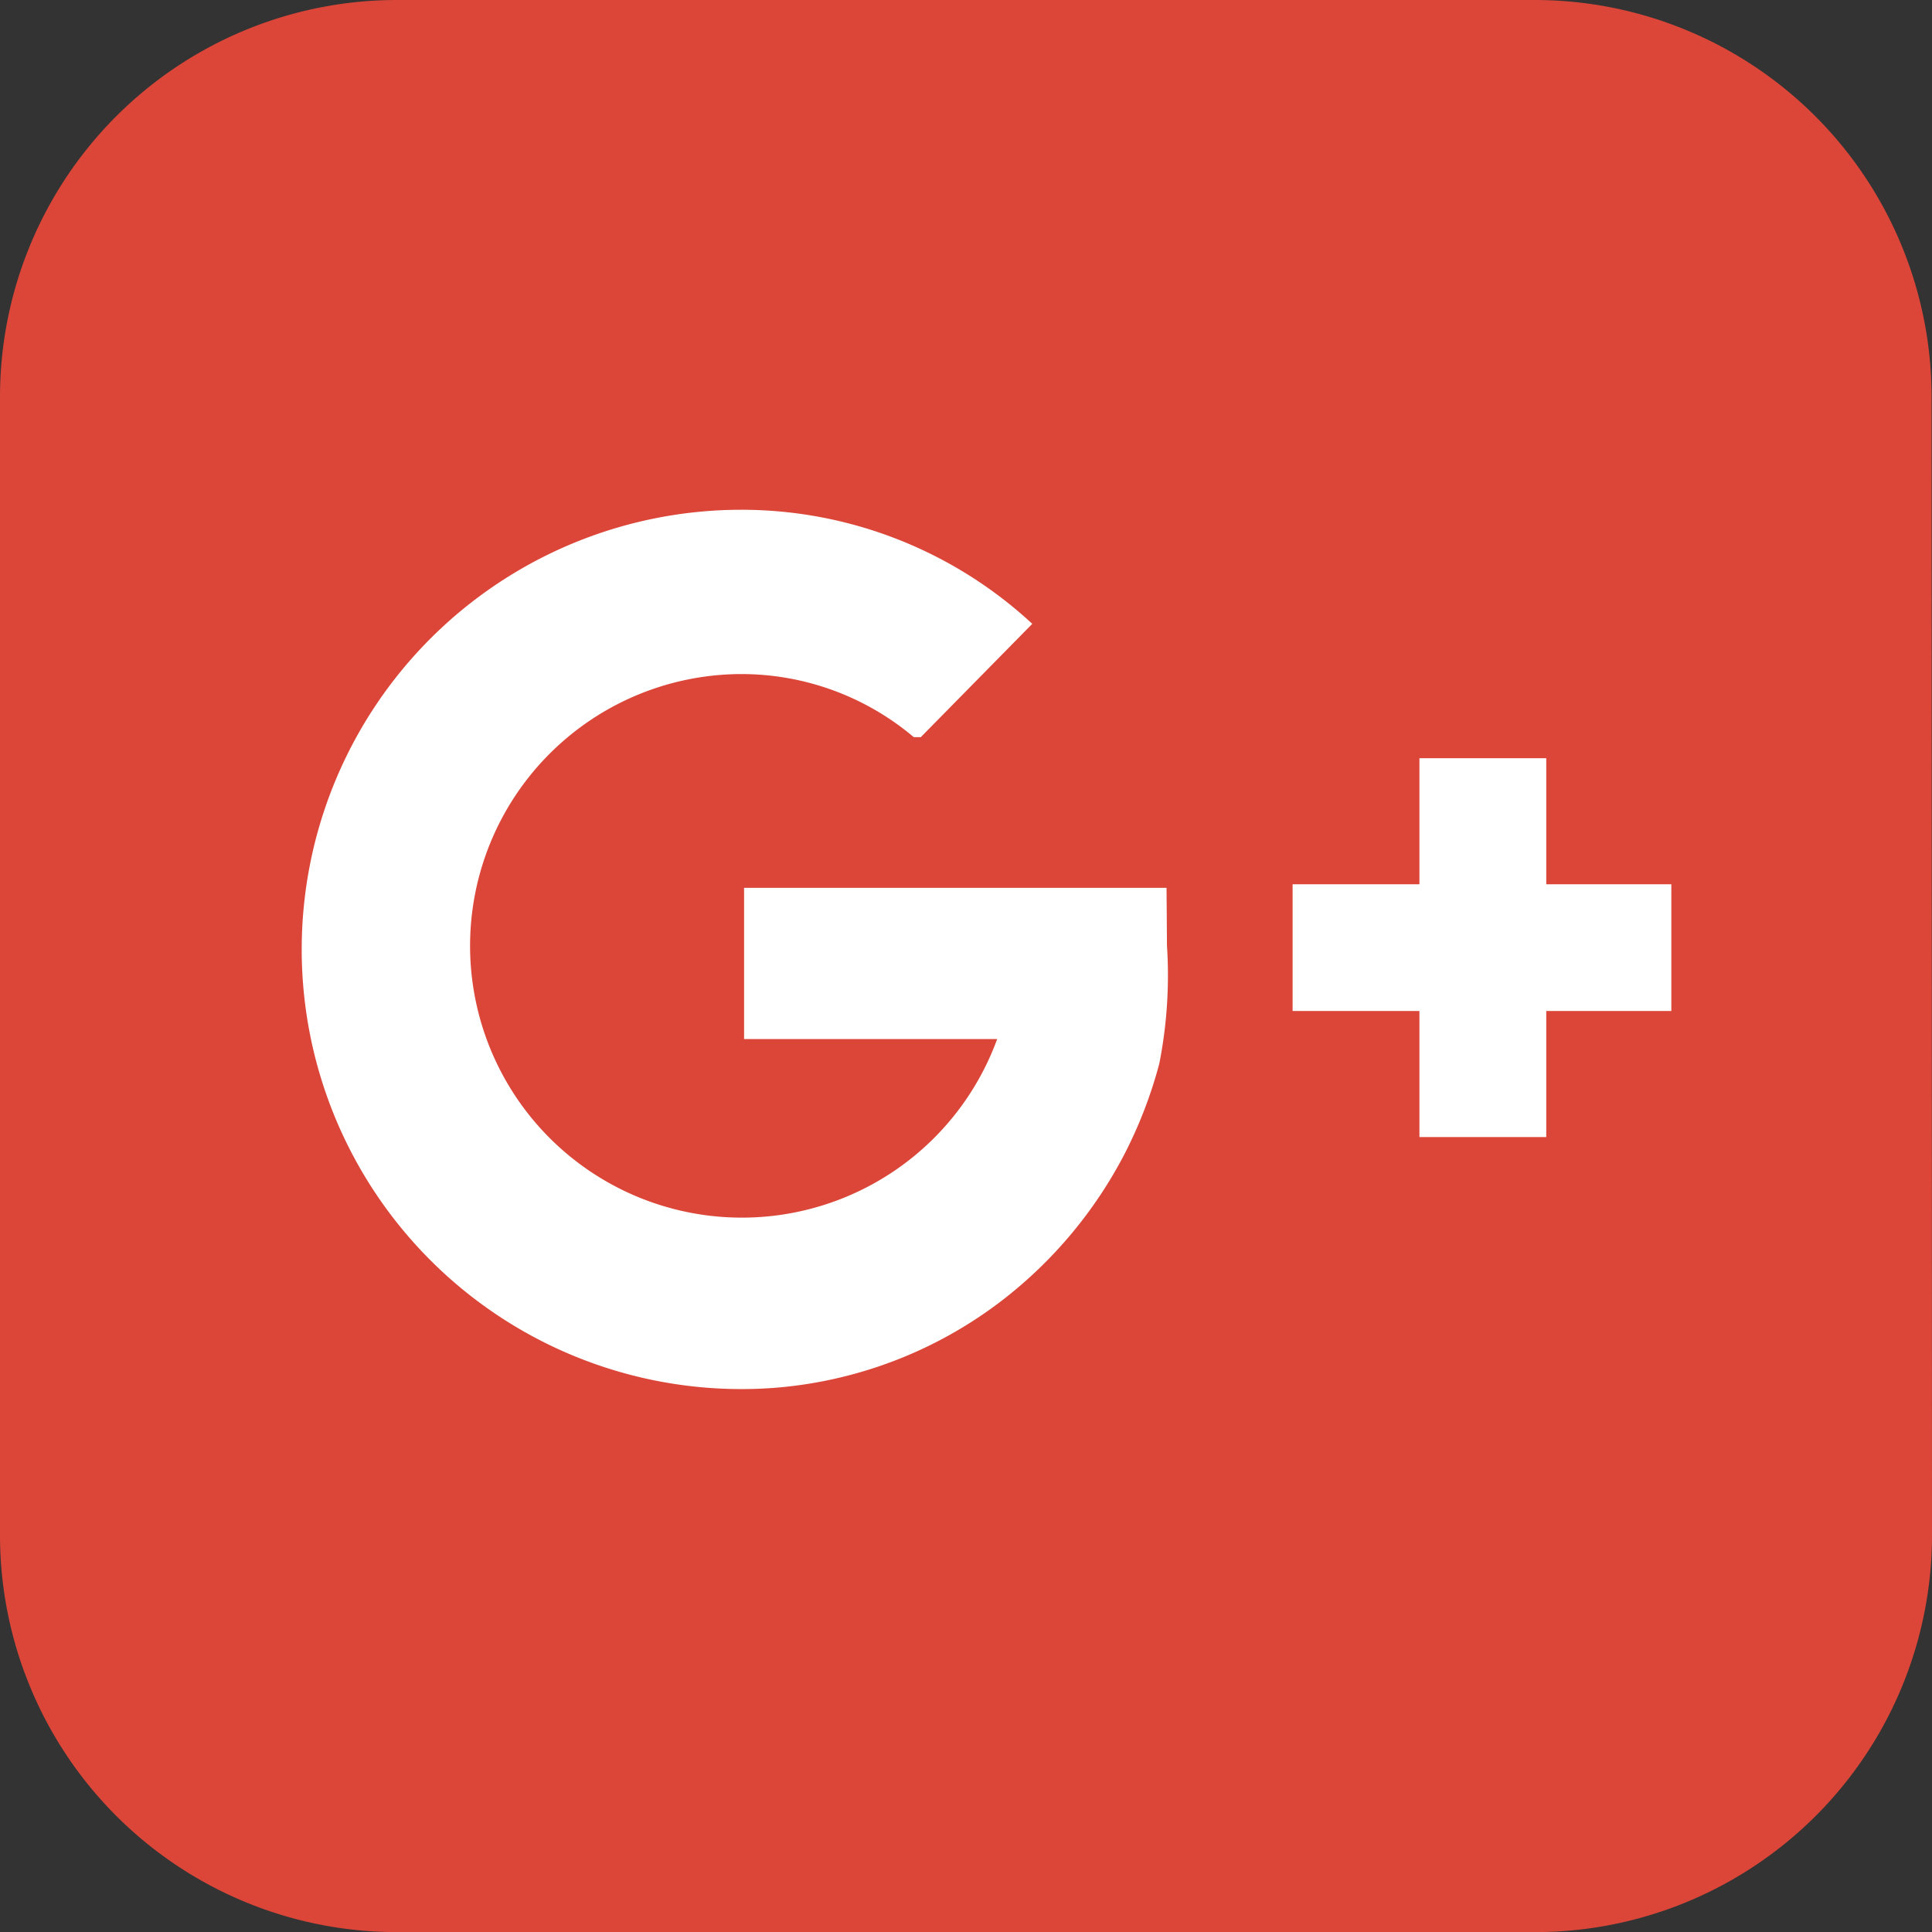 <svg id="google" xmlns="http://www.w3.org/2000/svg" width="17.885" height="17.886" viewBox="0 0 17.885 17.886">
  <rect x="0" y="0" width="17.885" height="17.886" fill="#333333" stroke="none"/>
  <g id="Group_34" data-name="Group 34" transform="translate(0 0)">
    <path id="Path_51" data-name="Path 51" d="M119.778,563.881a3.674,3.674,0,0,1-3.674,3.674H105.567a3.674,3.674,0,0,1-3.674-3.674V553.343a3.674,3.674,0,0,1,3.674-3.674H116.1a3.674,3.674,0,0,1,3.674,3.674Z" transform="translate(-101.893 -549.669)" fill="#db4639"/>
    <g id="Group_33" data-name="Group 33" transform="translate(2.853 4.714)">
      <g id="Group_783" data-name="Group 783">
        <g id="Group_31" data-name="Group 31">
          <path id="Path_54" data-name="Path 54" d="M151.227,611.2h-3.911v1.4h2.343a2.516,2.516,0,1,1-2.372-3.379,2.472,2.472,0,0,1,1.6.584h.065l1.032-1.049a3.961,3.961,0,0,0-2.693-1.056,4.07,4.07,0,0,0,0,8.14,3.9,3.9,0,0,0,.862-.095,3.96,3.96,0,0,0,1.579-.747,4.093,4.093,0,0,0,1.108-1.338,4.144,4.144,0,0,0,.32-.833,4.221,4.221,0,0,0,.071-1.091Z" transform="translate(-143.281 -607.695)" fill="#fff"/>
          <rect id="Rectangle_2" data-name="Rectangle 2" width="1.174" height="3.507" transform="translate(10.287 2.305)" fill="#fff"/>
          <rect id="Rectangle_3" data-name="Rectangle 3" width="3.506" height="1.173" transform="translate(9.113 3.472)" fill="#fff"/>
        </g>
      </g>
    </g>
  </g>
</svg>
